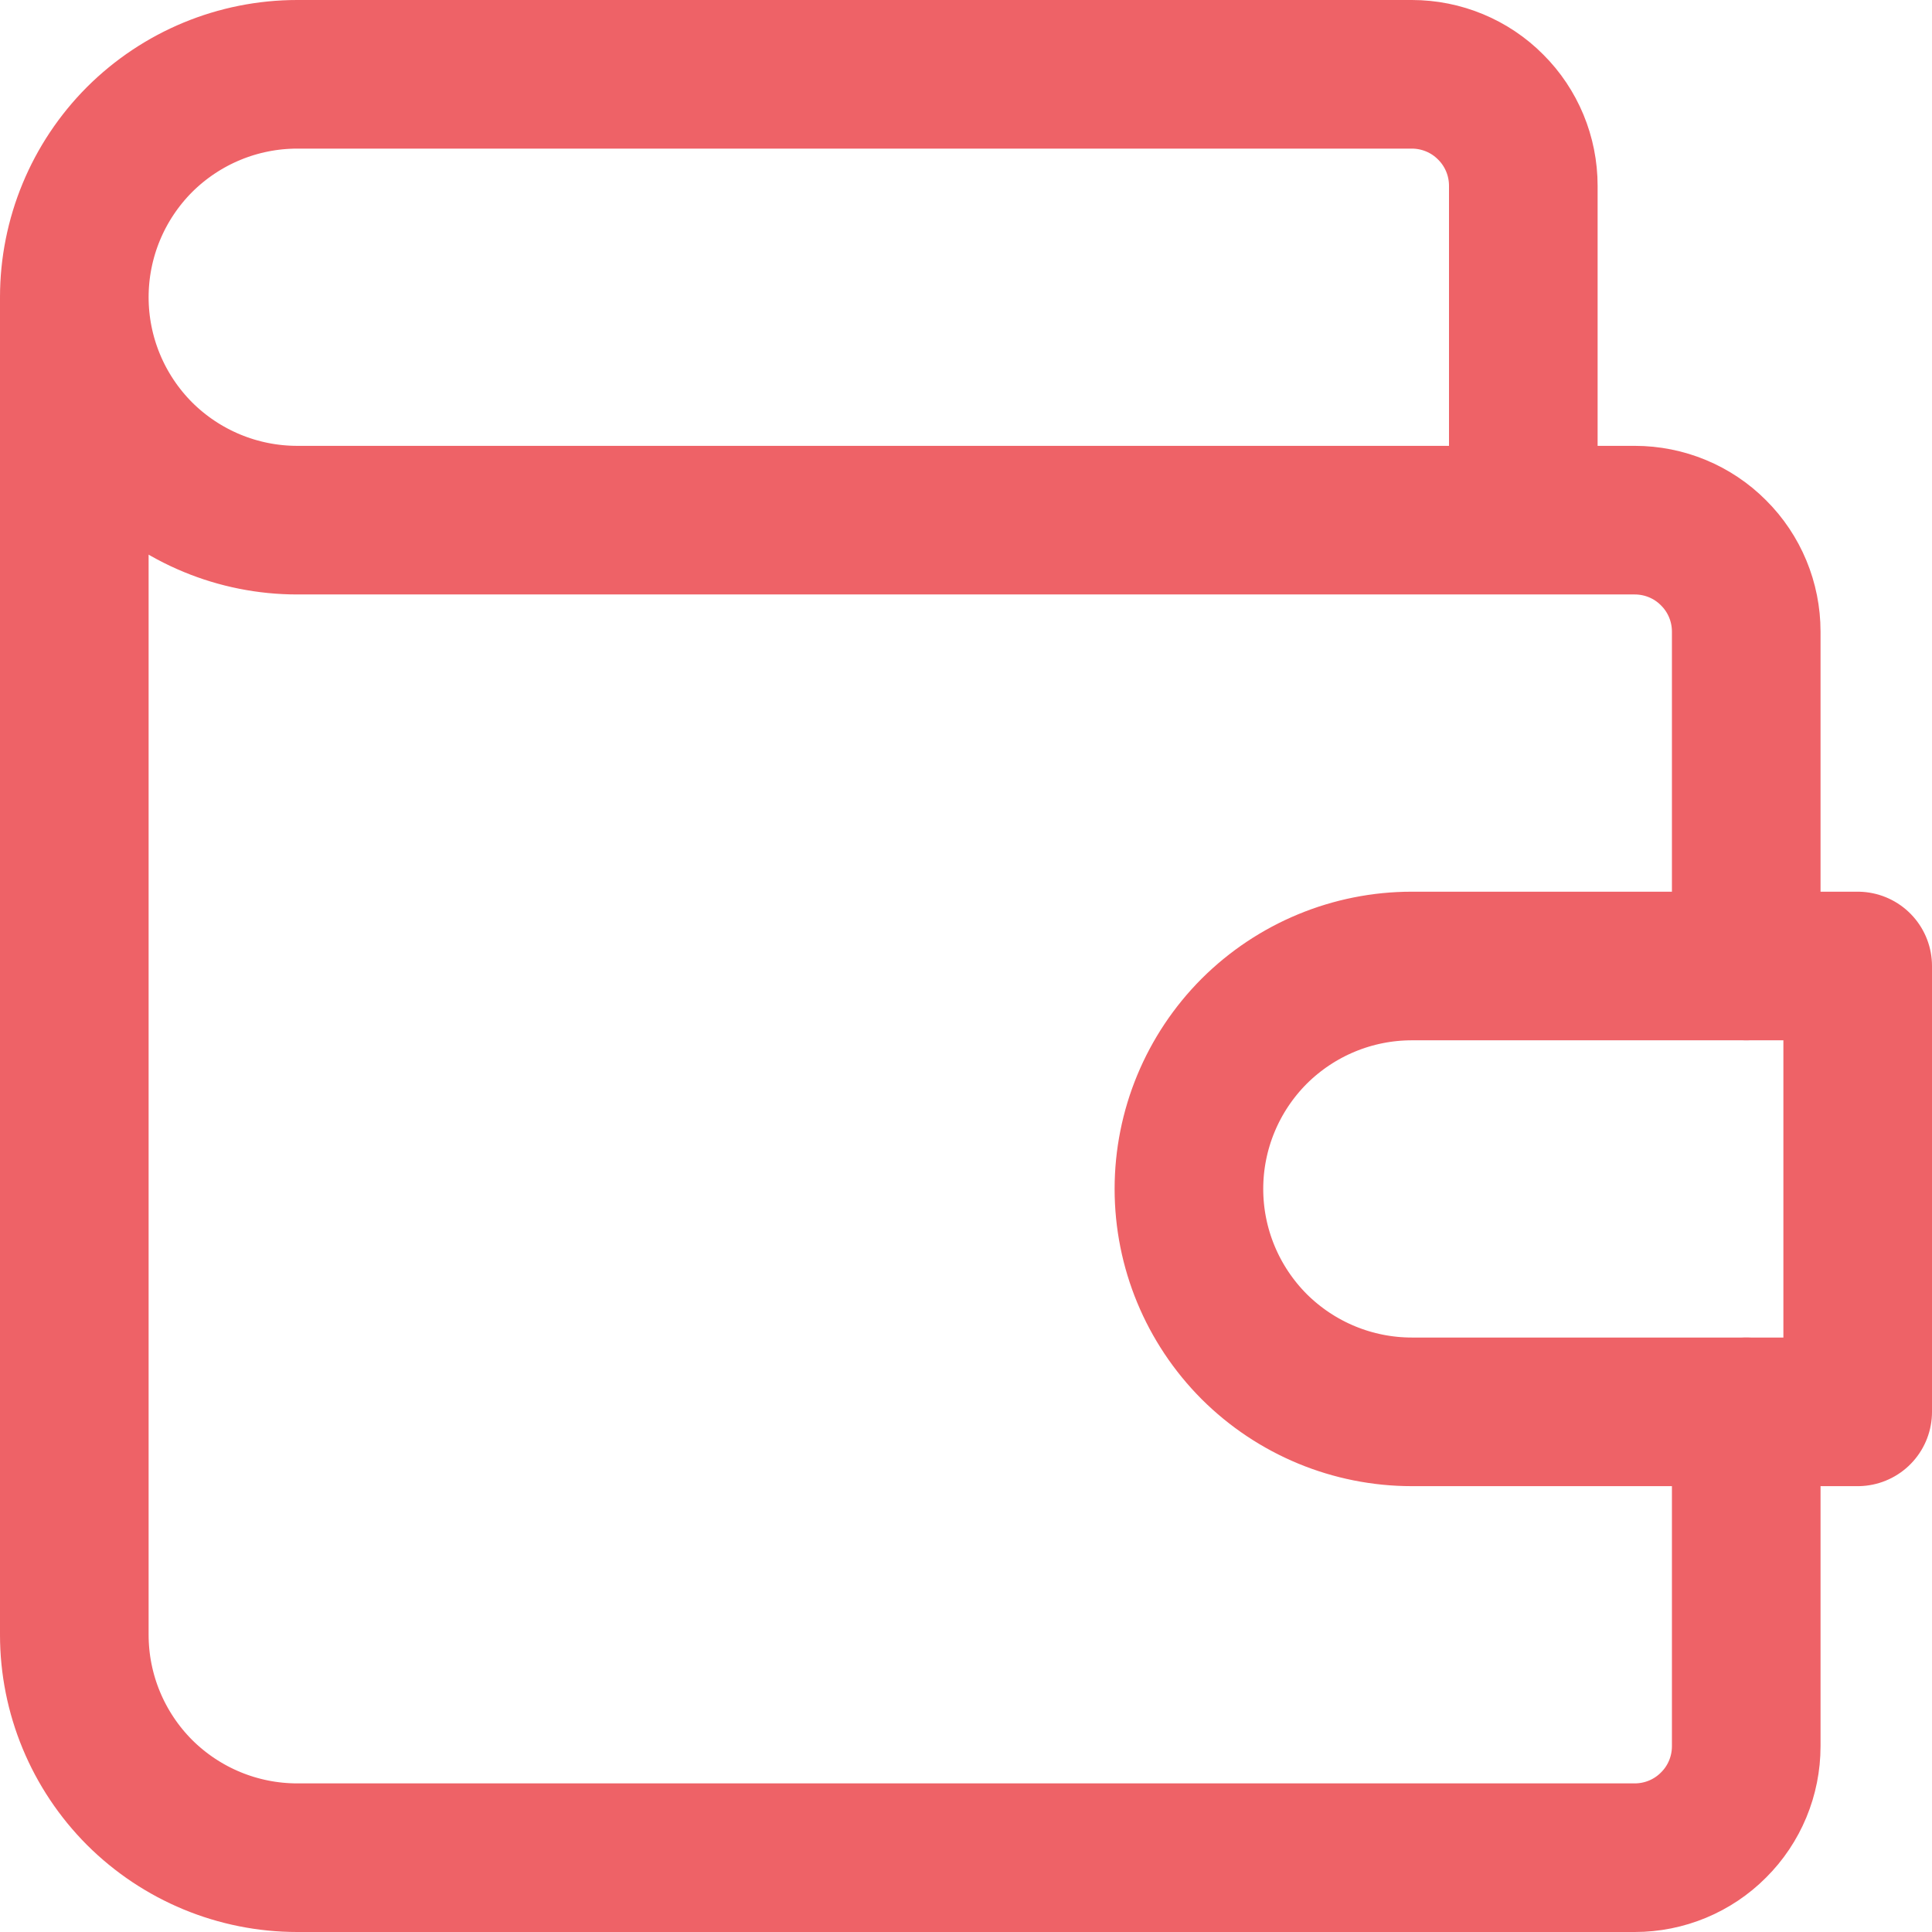 <svg width="13" height="13" viewBox="0 0 13 13" fill="none" xmlns="http://www.w3.org/2000/svg">
<path d="M10.25 3.5V1.25C10.25 1.051 10.171 0.86 10.03 0.72C9.89 0.579 9.699 0.5 9.5 0.5H2C1.602 0.5 1.221 0.658 0.939 0.939C0.658 1.221 0.5 1.602 0.5 2M0.5 2C0.5 2.398 0.658 2.779 0.939 3.061C1.221 3.342 1.602 3.5 2 3.5H11C11.199 3.5 11.39 3.579 11.53 3.72C11.671 3.86 11.75 4.051 11.75 4.25V6.5M0.5 2V11C0.5 11.398 0.658 11.779 0.939 12.061C1.221 12.342 1.602 12.5 2 12.5H11C11.199 12.5 11.39 12.421 11.53 12.28C11.671 12.14 11.75 11.949 11.75 11.75V9.5" stroke="#EE6267" stroke-linecap="round" stroke-linejoin="round"/>
<path d="M12.5 6.5V9.5H9.5C9.102 9.5 8.721 9.342 8.439 9.061C8.158 8.779 8 8.398 8 8C8 7.602 8.158 7.221 8.439 6.939C8.721 6.658 9.102 6.5 9.5 6.5H12.5Z" stroke="#EE6267" stroke-linecap="round" stroke-linejoin="round"/>
</svg>
